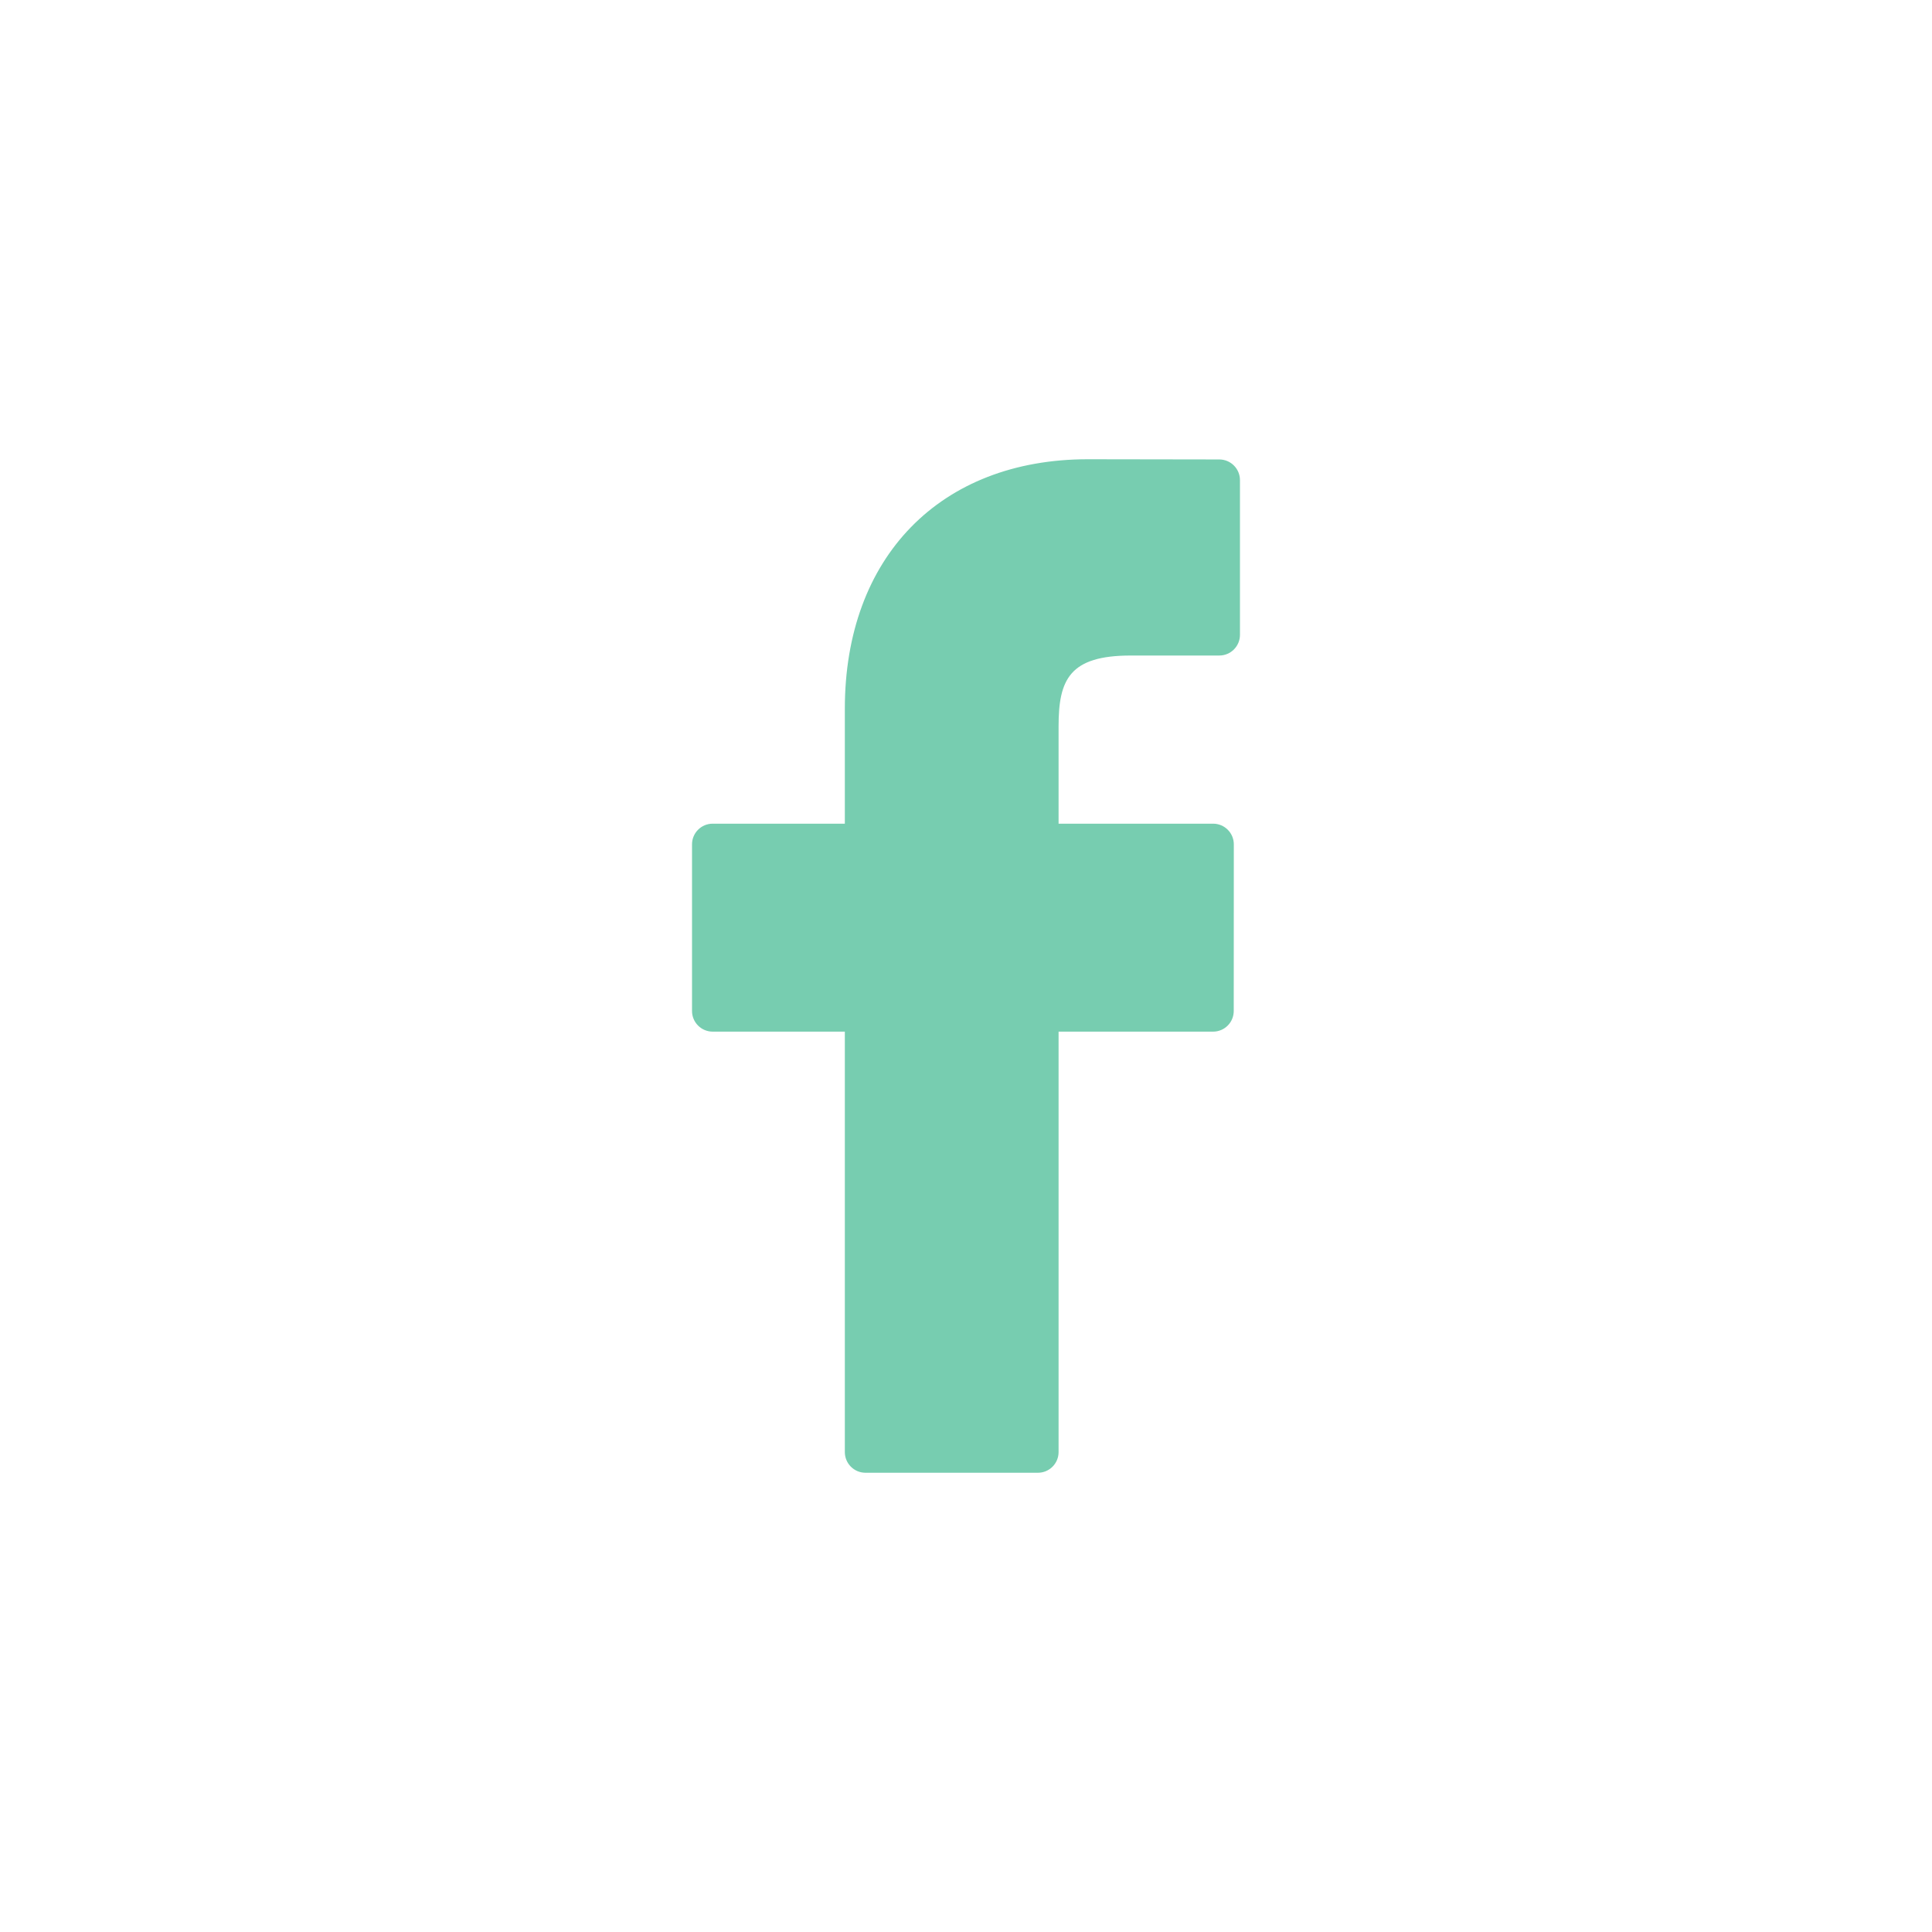 <svg width="122" height="122" viewBox="0 0 122 122" fill="none" xmlns="http://www.w3.org/2000/svg">
<rect width="122" height="122" fill="white"/>
<path d="M76.997 29.013L68.698 29C59.374 29 53.349 35.182 53.349 44.751V52.013H45.004C44.283 52.013 43.699 52.597 43.699 53.318V63.84C43.699 64.561 44.284 65.145 45.004 65.145H53.349V91.695C53.349 92.416 53.932 93 54.654 93H65.541C66.262 93 66.846 92.415 66.846 91.695V65.145H76.603C77.324 65.145 77.907 64.561 77.907 63.84L77.912 53.318C77.912 52.972 77.774 52.64 77.529 52.395C77.285 52.15 76.952 52.013 76.606 52.013H66.846V45.856C66.846 42.898 67.551 41.395 71.405 41.395L76.996 41.394C77.716 41.394 78.3 40.809 78.3 40.089V30.318C78.3 29.599 77.717 29.015 76.997 29.013Z" fill="#77CDB0"/>
</svg>
